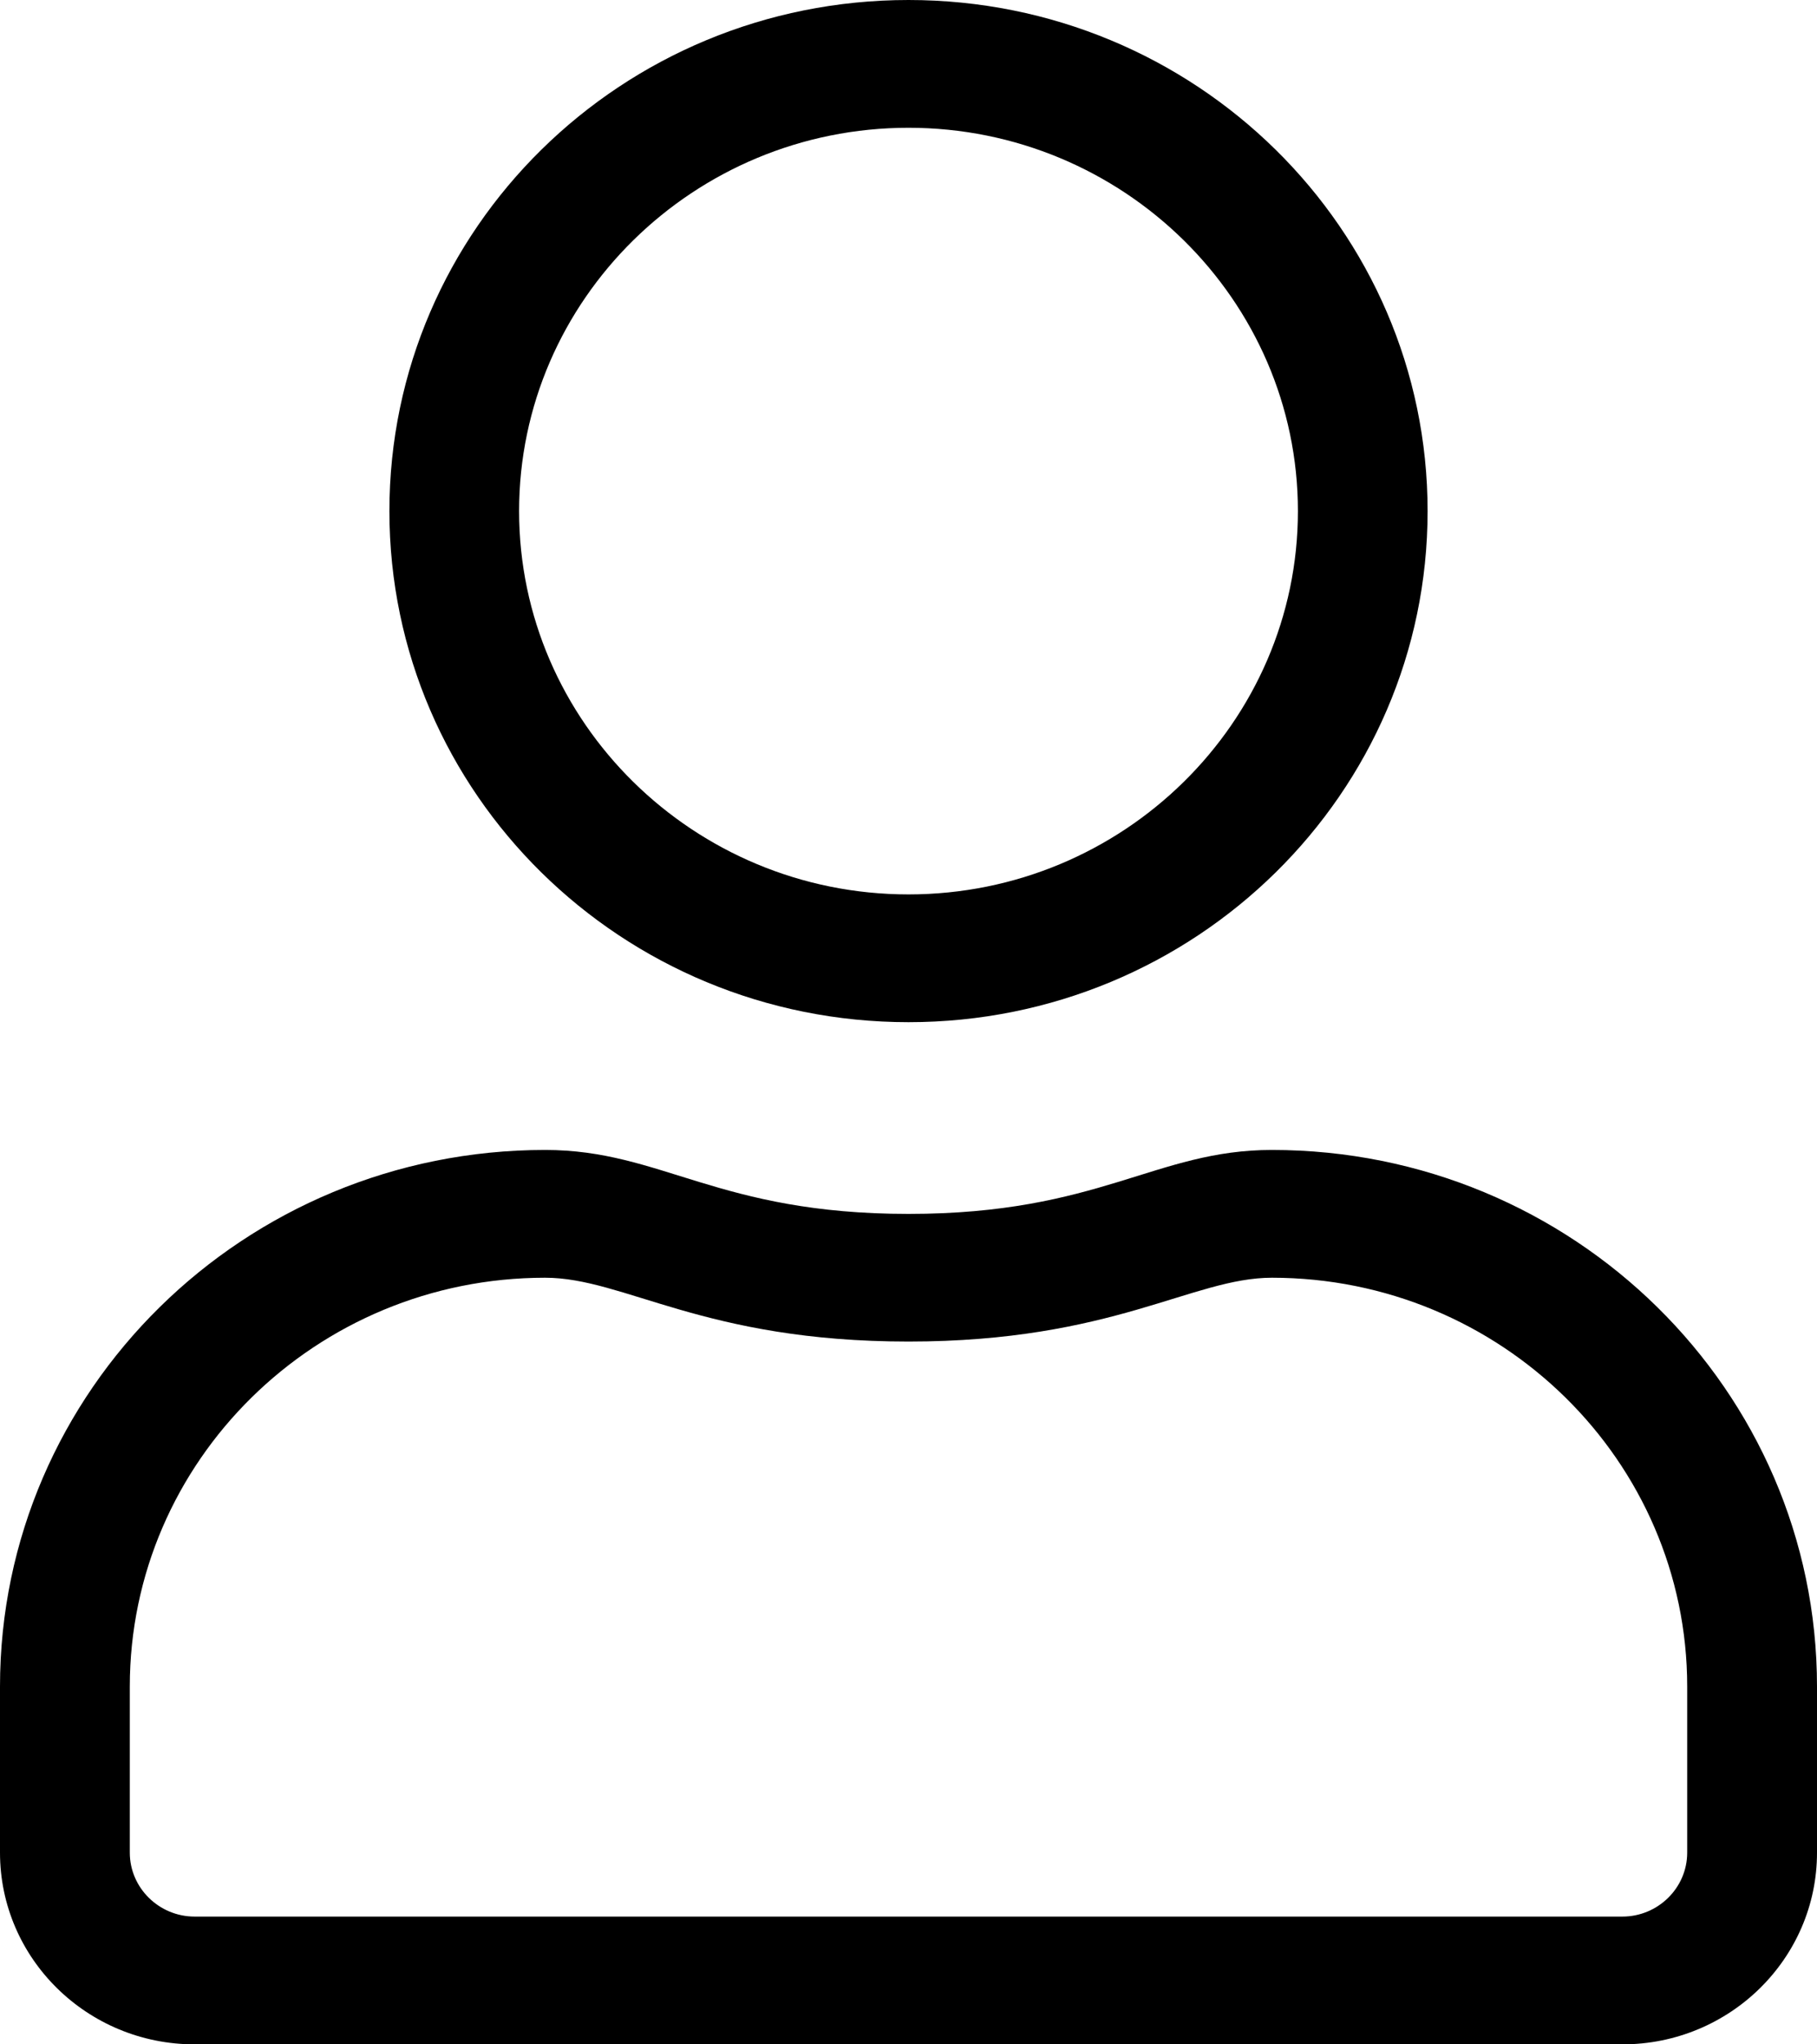 <svg width="16" height="18" viewBox="0 0 16 18" fill="none" xmlns="http://www.w3.org/2000/svg">
<path d="M11.2 10.125C10.175 10.125 9.682 10.688 8 10.688C6.318 10.688 5.829 10.125 4.8 10.125C2.15 10.125 0 12.241 0 14.85V16.312C0 17.244 0.768 18 1.714 18H14.286C15.232 18 16 17.244 16 16.312V14.85C16 12.241 13.85 10.125 11.2 10.125ZM14.857 16.312C14.857 16.622 14.6 16.875 14.286 16.875H1.714C1.4 16.875 1.143 16.622 1.143 16.312V14.85C1.143 12.864 2.782 11.25 4.8 11.25C5.5 11.25 6.196 11.812 8 11.812C9.8 11.812 10.5 11.25 11.2 11.25C13.218 11.25 14.857 12.864 14.857 14.85V16.312ZM8 9C10.525 9 12.571 6.986 12.571 4.5C12.571 2.014 10.525 0 8 0C5.475 0 3.429 2.014 3.429 4.5C3.429 6.986 5.475 9 8 9ZM8 1.125C9.889 1.125 11.429 2.64 11.429 4.5C11.429 6.36 9.889 7.875 8 7.875C6.111 7.875 4.571 6.36 4.571 4.5C4.571 2.64 6.111 1.125 8 1.125Z" fill="black"/>
</svg>
